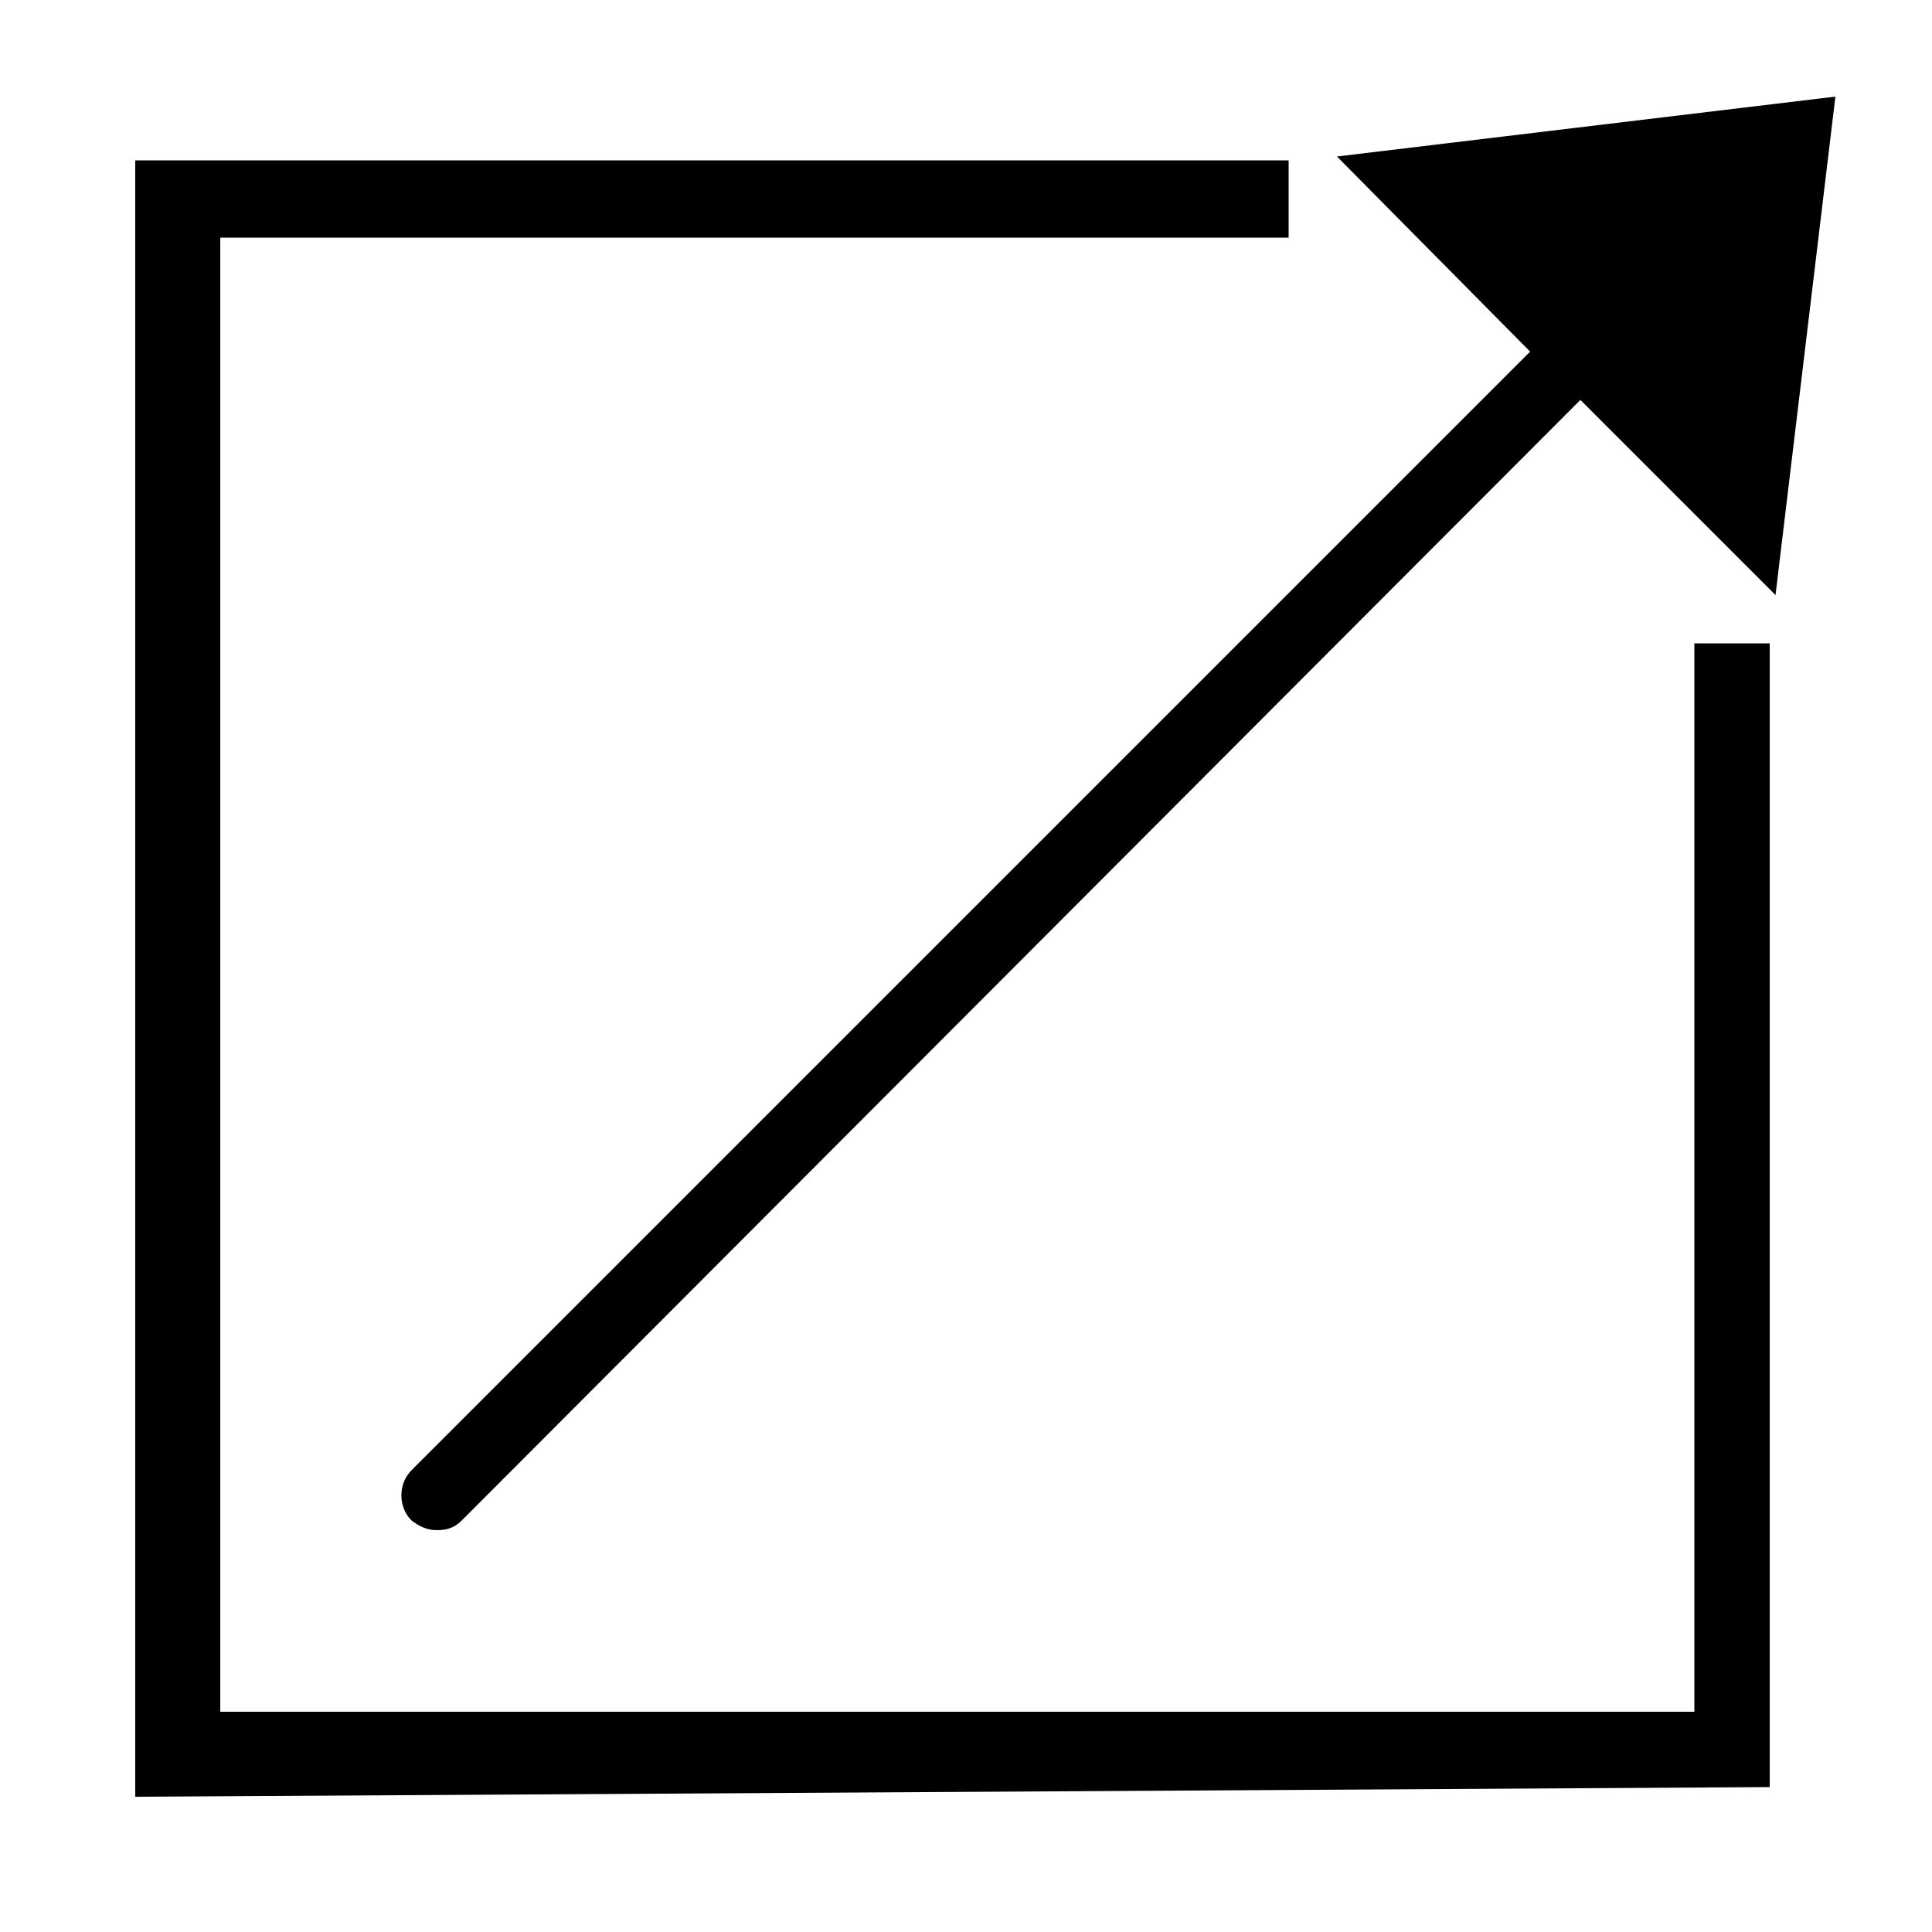 <svg xmlns="http://www.w3.org/2000/svg" x="0px" y="0px" viewBox="0 0 100 100" style="enable-background:new 0 0 100 100;" xml:space="preserve"><path d="M95,5l-3.1,25.8L81.8,20.7L23.9,78.7c-0.4,0.4-0.8,0.5-1.3,0.5c-0.5,0-0.9-0.2-1.3-0.5c-0.7-0.7-0.7-1.9,0-2.6l57.9-57.9 L69.2,8.1L95,5z"></path><polygon points="91.6,33.3 91.6,92.5 7,93 7,8.3 66.7,8.3 66.7,12.3 11.4,12.3 11.4,88.6 87.7,88.6 87.7,33.3 "></polygon></svg>
